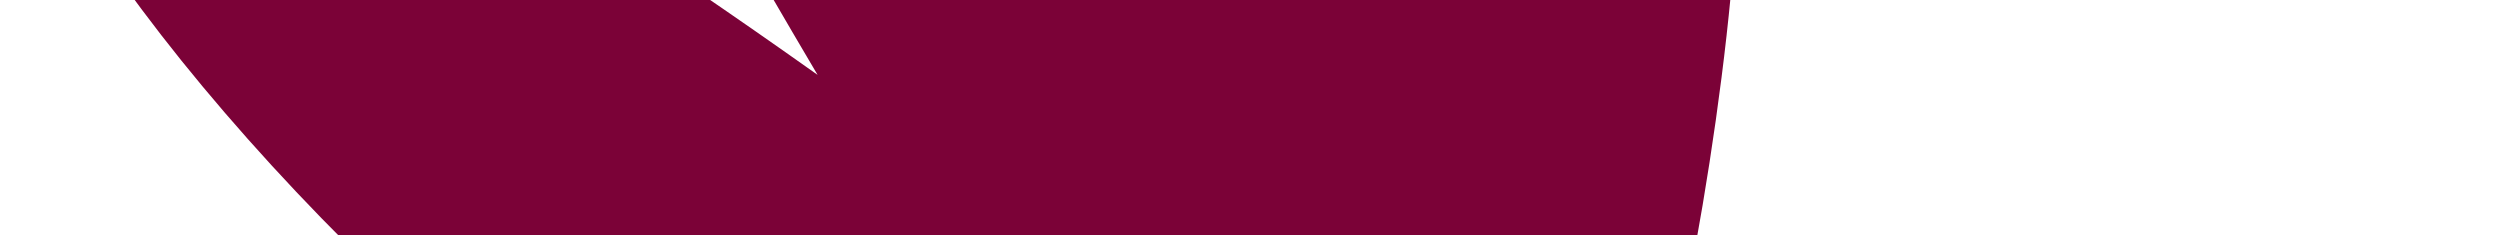 <svg width="351" height="33" viewBox="0 0 351 33" fill="none" xmlns="http://www.w3.org/2000/svg">
<path d="M114.788 10.512C38.341 -118.813 8.075 -206.693 68.808 -121.514C41.911 -192.913 48.983 -312.375 152.669 -55.464C133.544 -193.288 180.522 -139.912 191.555 -46.816C199.291 -309.486 233.832 -131.991 223.058 -25.487C256.687 -87.141 243.338 27.554 229.474 70.711C671.263 533.781 -262.136 47.661 105.763 79.407C15.414 26.719 -80.611 -128.094 114.788 10.512Z" fill="#7B0237"/>
</svg>
